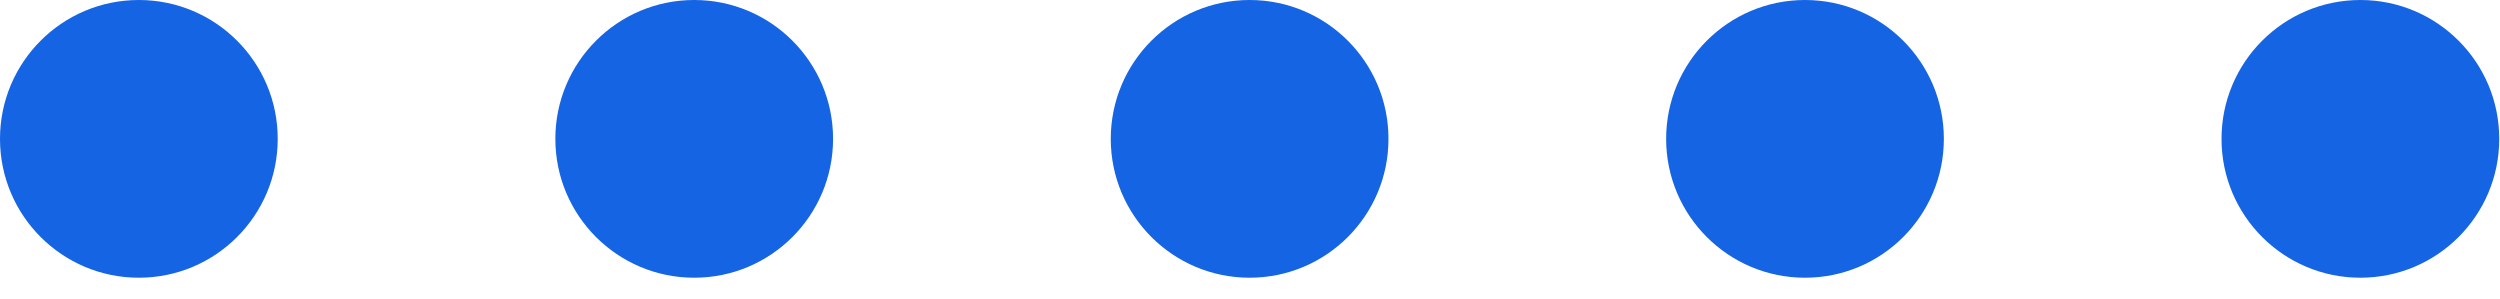 <svg width="92" height="11" viewBox="0 0 92 11" fill="none" xmlns="http://www.w3.org/2000/svg">
<circle cx="5.11" cy="5.11" r="5.11" fill="#1464E4"/>
<circle cx="25.547" cy="5.11" r="5.11" fill="#1464E4"/>
<circle cx="45.986" cy="5.11" r="5.11" fill="#1464E4"/>
<circle cx="66.424" cy="5.11" r="5.11" fill="#1464E4"/>
<circle cx="86.862" cy="5.11" r="5.11" fill="#1464E4"/>
</svg>
